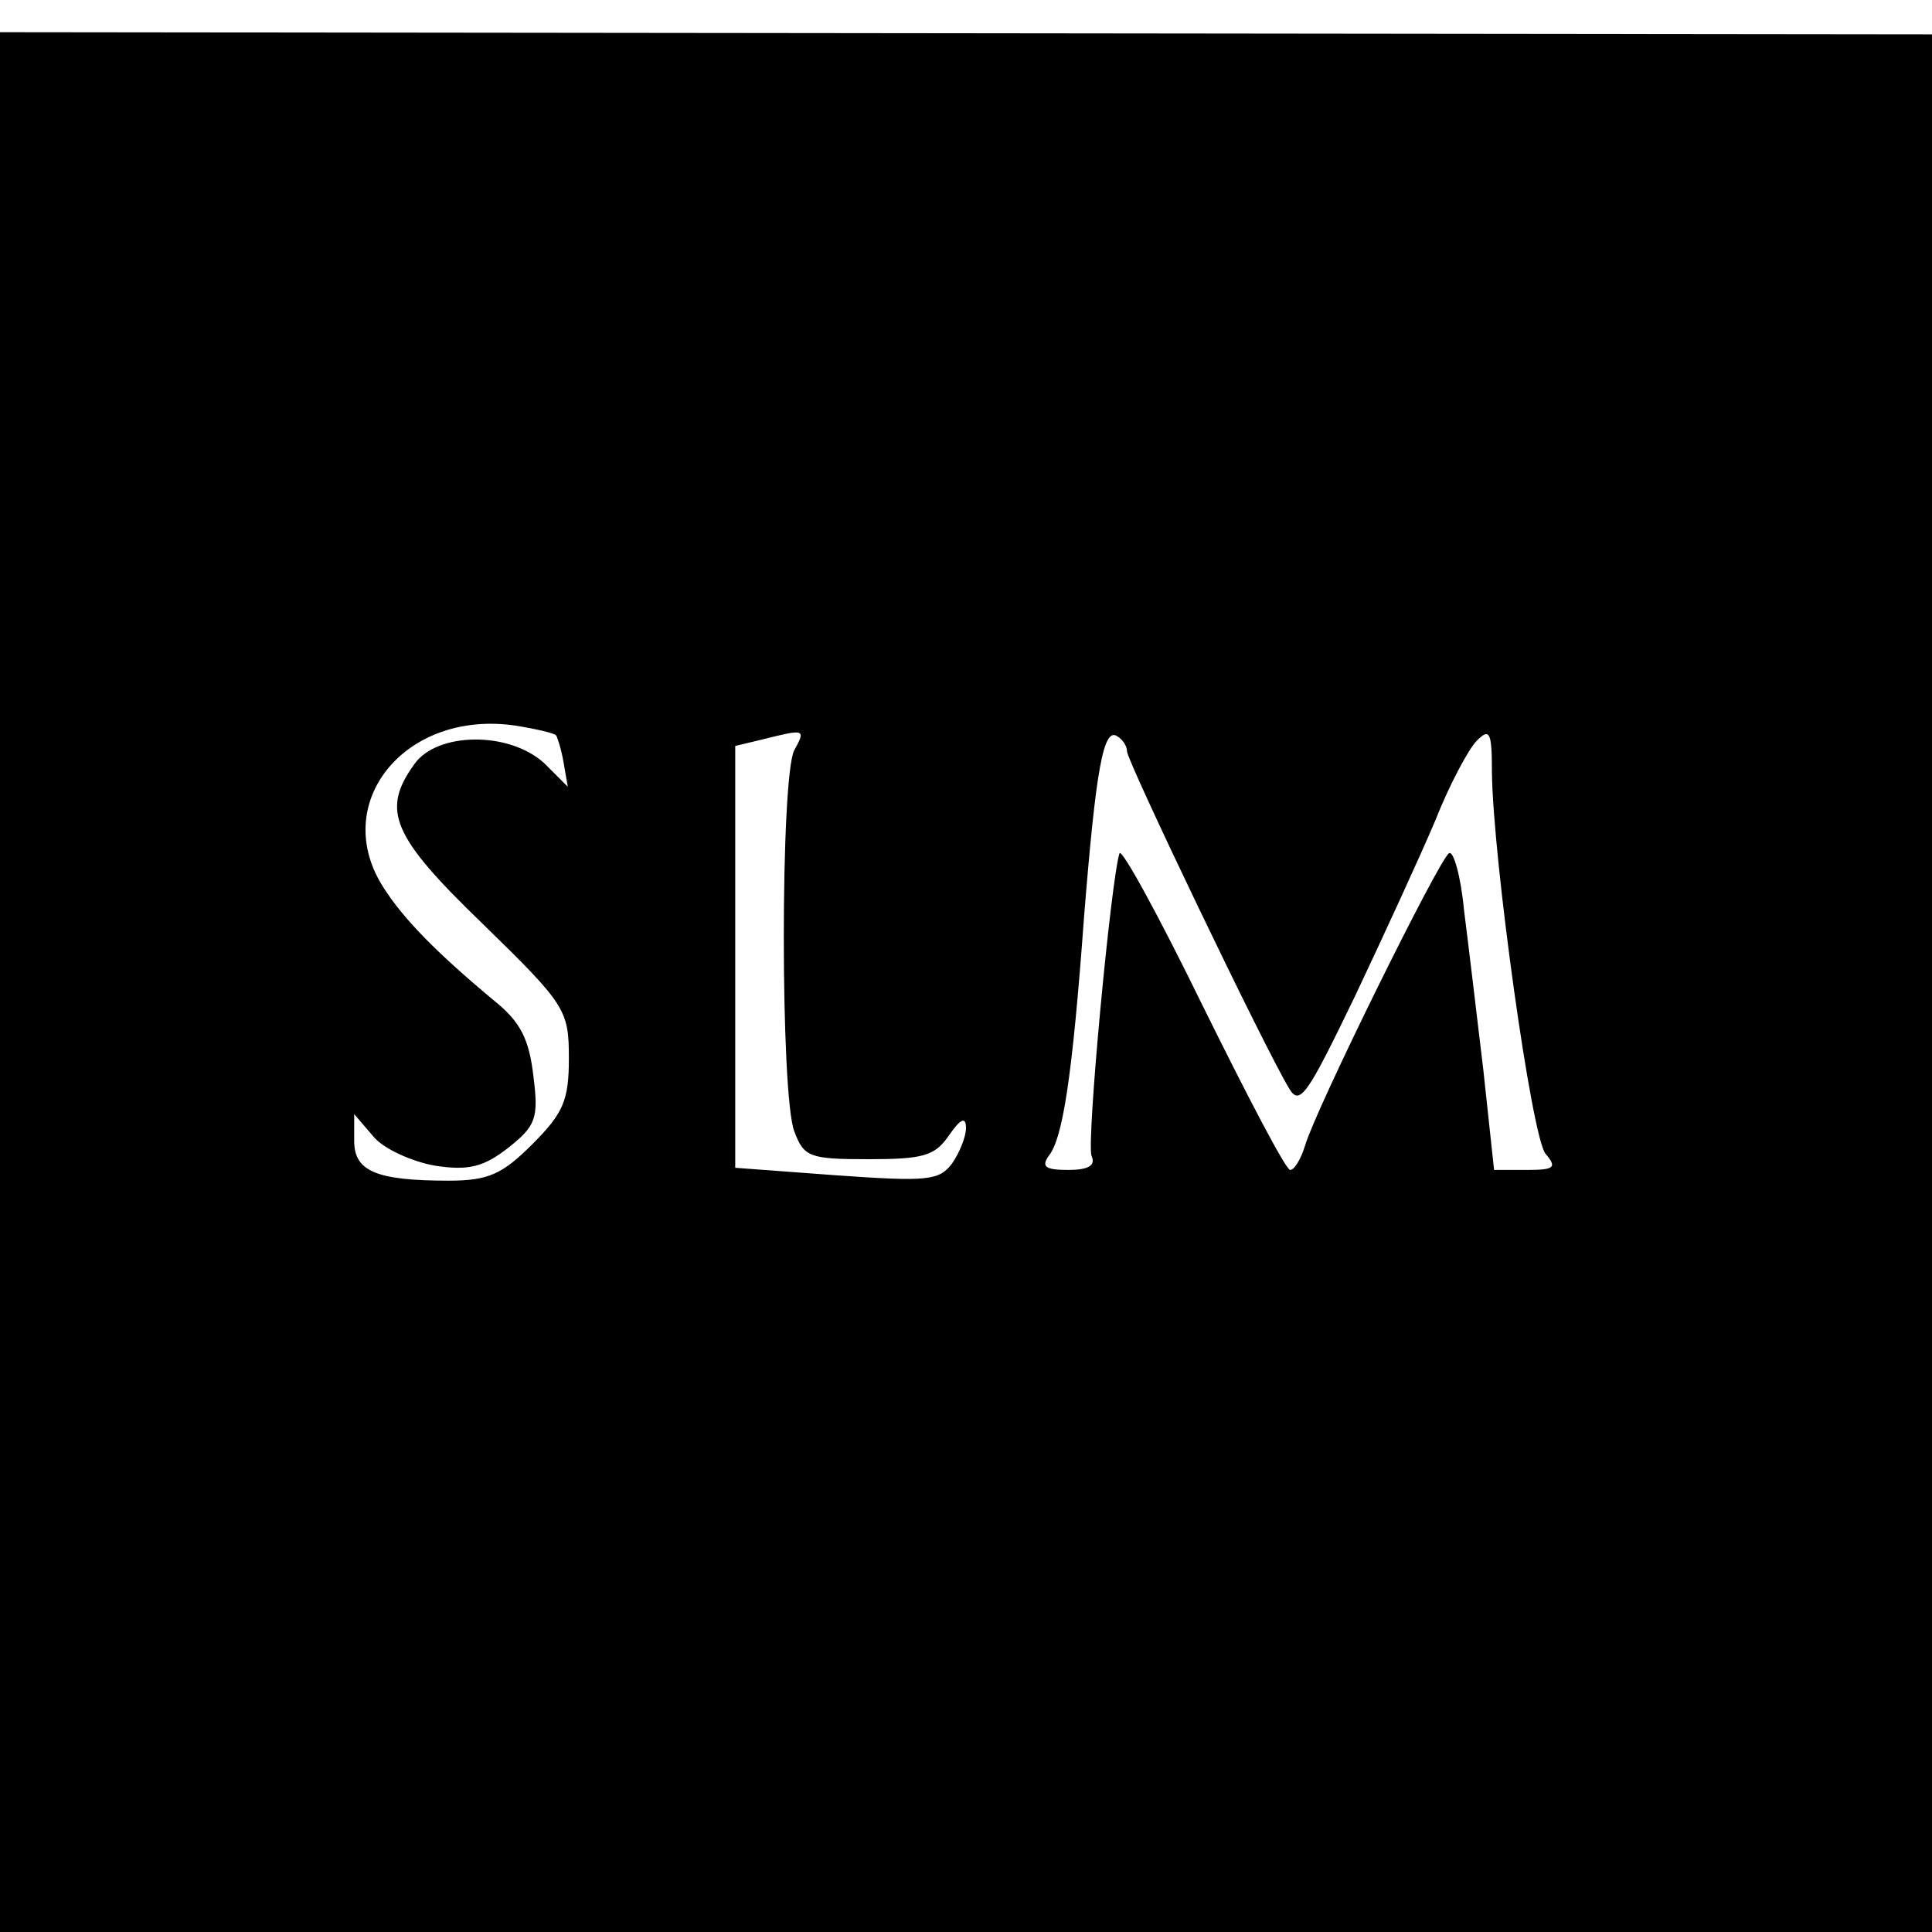 <?xml version="1.0" standalone="no"?>
<!DOCTYPE svg PUBLIC "-//W3C//DTD SVG 20010904//EN"
 "http://www.w3.org/TR/2001/REC-SVG-20010904/DTD/svg10.dtd">
<svg version="1.0" xmlns="http://www.w3.org/2000/svg"
 width="180pt" height="180pt" viewBox="0 0 180 180"
 preserveAspectRatio="xMidYMid meet">
<g transform="translate(0,180) scale(0.1,-0.1)"
fill="#000000" stroke="none">
<path d="M0 885 l0 -885 900 0 900 0 0 884 0 884 -900 1 -900 1 0 -885z m518
230 c1 -1 5 -13 7 -25 l4 -23 -22 22 c-33 30 -100 29 -121 -1 -31 -43 -21 -67
64 -149 77 -75 80 -80 80 -125 0 -39 -5 -51 -34 -80 -28 -28 -41 -34 -78 -34
-68 0 -88 9 -88 37 l0 25 18 -21 c9 -11 35 -23 57 -27 32 -5 46 -1 69 17 25
20 28 27 23 66 -4 35 -12 51 -37 71 -54 45 -84 76 -102 104 -52 79 19 167 122
152 19 -3 36 -7 38 -9z m222 -14 c-13 -25 -13 -321 0 -355 9 -24 14 -26 69
-26 51 0 62 3 75 22 11 16 16 18 16 7 0 -8 -6 -23 -13 -33 -12 -16 -23 -17
-108 -11 l-94 7 0 196 0 197 25 6 c40 10 41 10 30 -10z m310 -1 c0 -9 128
-276 151 -314 10 -17 17 -6 61 85 27 57 61 131 75 164 13 33 31 67 39 75 12
12 14 8 14 -30 1 -80 37 -340 50 -355 11 -13 8 -15 -18 -15 l-30 0 -10 93 c-6
50 -14 118 -18 149 -3 32 -10 56 -14 53 -9 -5 -124 -238 -134 -272 -4 -13 -10
-23 -14 -23 -4 0 -40 69 -81 152 -41 84 -76 148 -78 143 -8 -25 -31 -270 -26
-282 4 -9 -3 -13 -22 -13 -21 0 -25 3 -18 13 13 16 22 72 33 223 11 137 18
177 31 168 5 -3 9 -9 9 -14z"/>
</g>
</svg>

